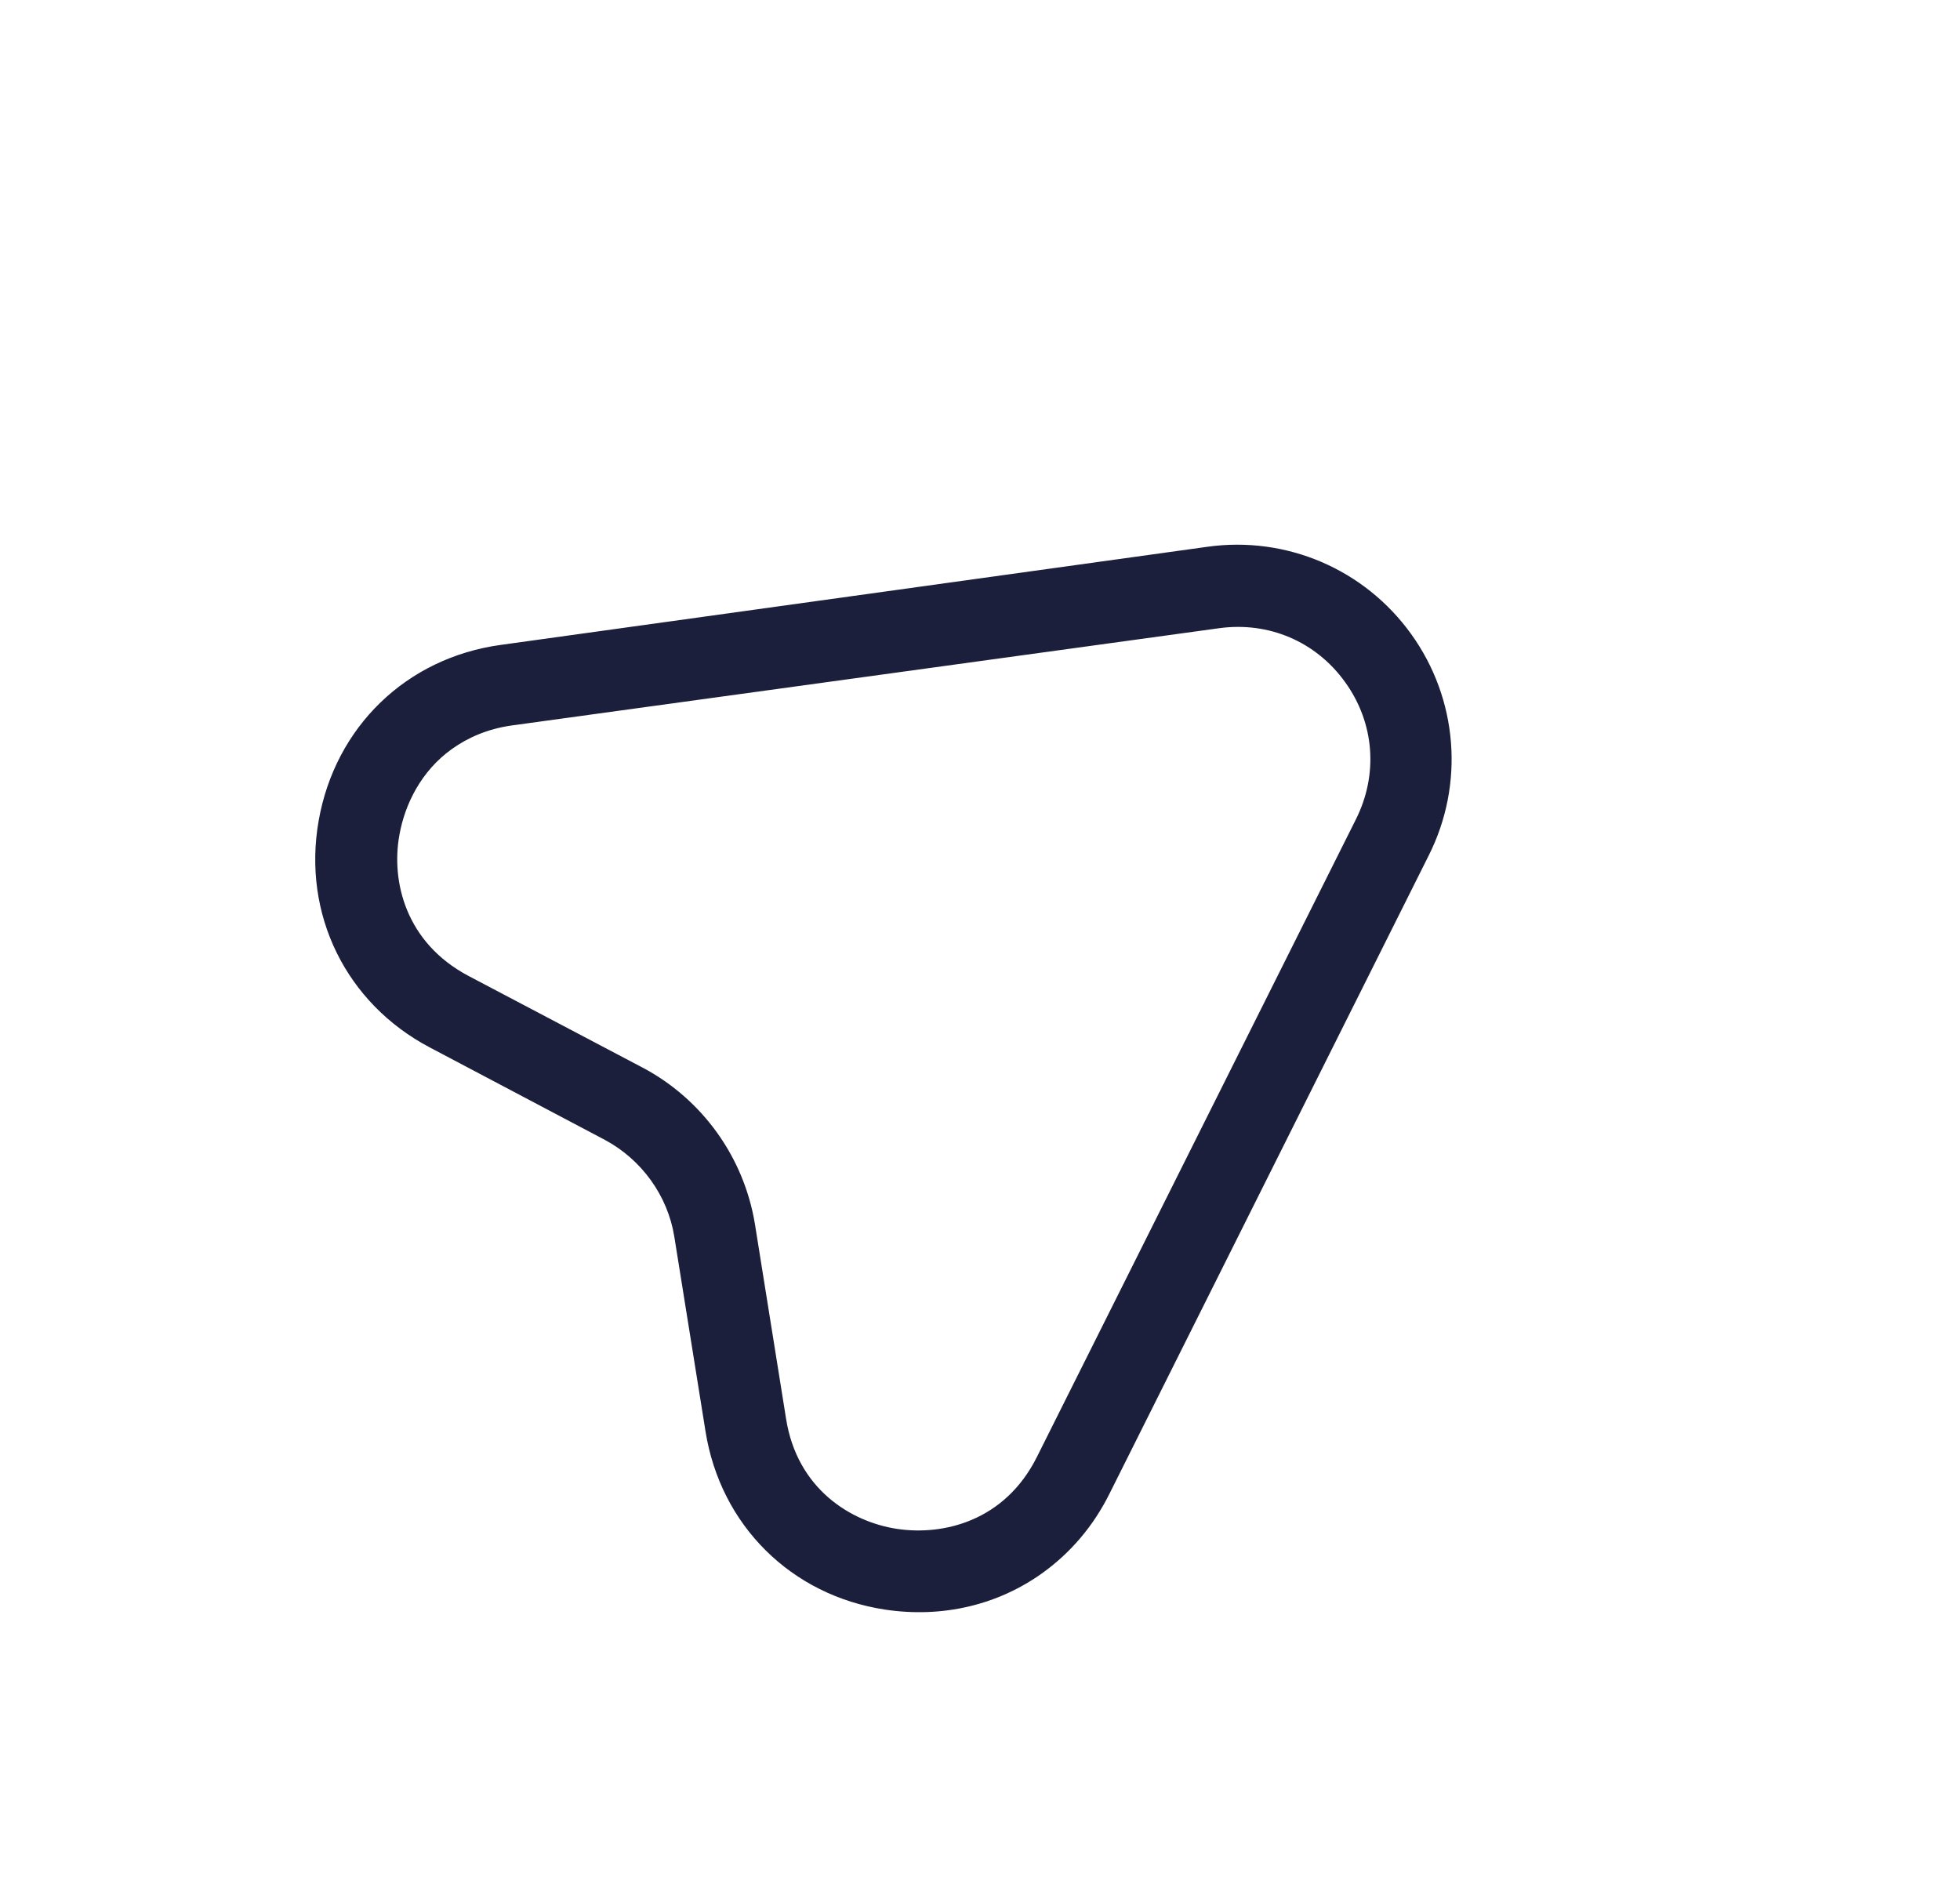 <svg width="27" height="26" viewBox="0 0 27 26" fill="none" xmlns="http://www.w3.org/2000/svg">
<path d="M14.359 21.671C13.749 22.108 12.988 22.294 12.191 22.174C10.896 21.977 9.926 21.012 9.719 19.72L9.289 17.037C9.199 16.474 8.84 15.975 8.332 15.703L5.923 14.431C4.766 13.822 4.162 12.594 4.39 11.304C4.618 10.014 5.597 9.062 6.9 8.884L16.629 7.533C17.719 7.379 18.798 7.841 19.441 8.737C20.084 9.632 20.176 10.803 19.681 11.786L15.287 20.571C15.061 21.028 14.743 21.395 14.359 21.671ZM6.223 10.32C5.802 10.622 5.577 11.079 5.502 11.502C5.386 12.139 5.586 12.984 6.451 13.443L8.855 14.709C9.676 15.145 10.248 15.943 10.399 16.86L10.828 19.542C10.98 20.513 11.723 20.968 12.363 21.063C13.003 21.157 13.843 20.951 14.283 20.073L18.678 11.288C18.989 10.667 18.934 9.959 18.531 9.399C18.129 8.838 17.476 8.559 16.789 8.655L7.05 9.994C6.715 10.041 6.442 10.163 6.223 10.32Z" fill="#1B1F3B"/>
</svg>
